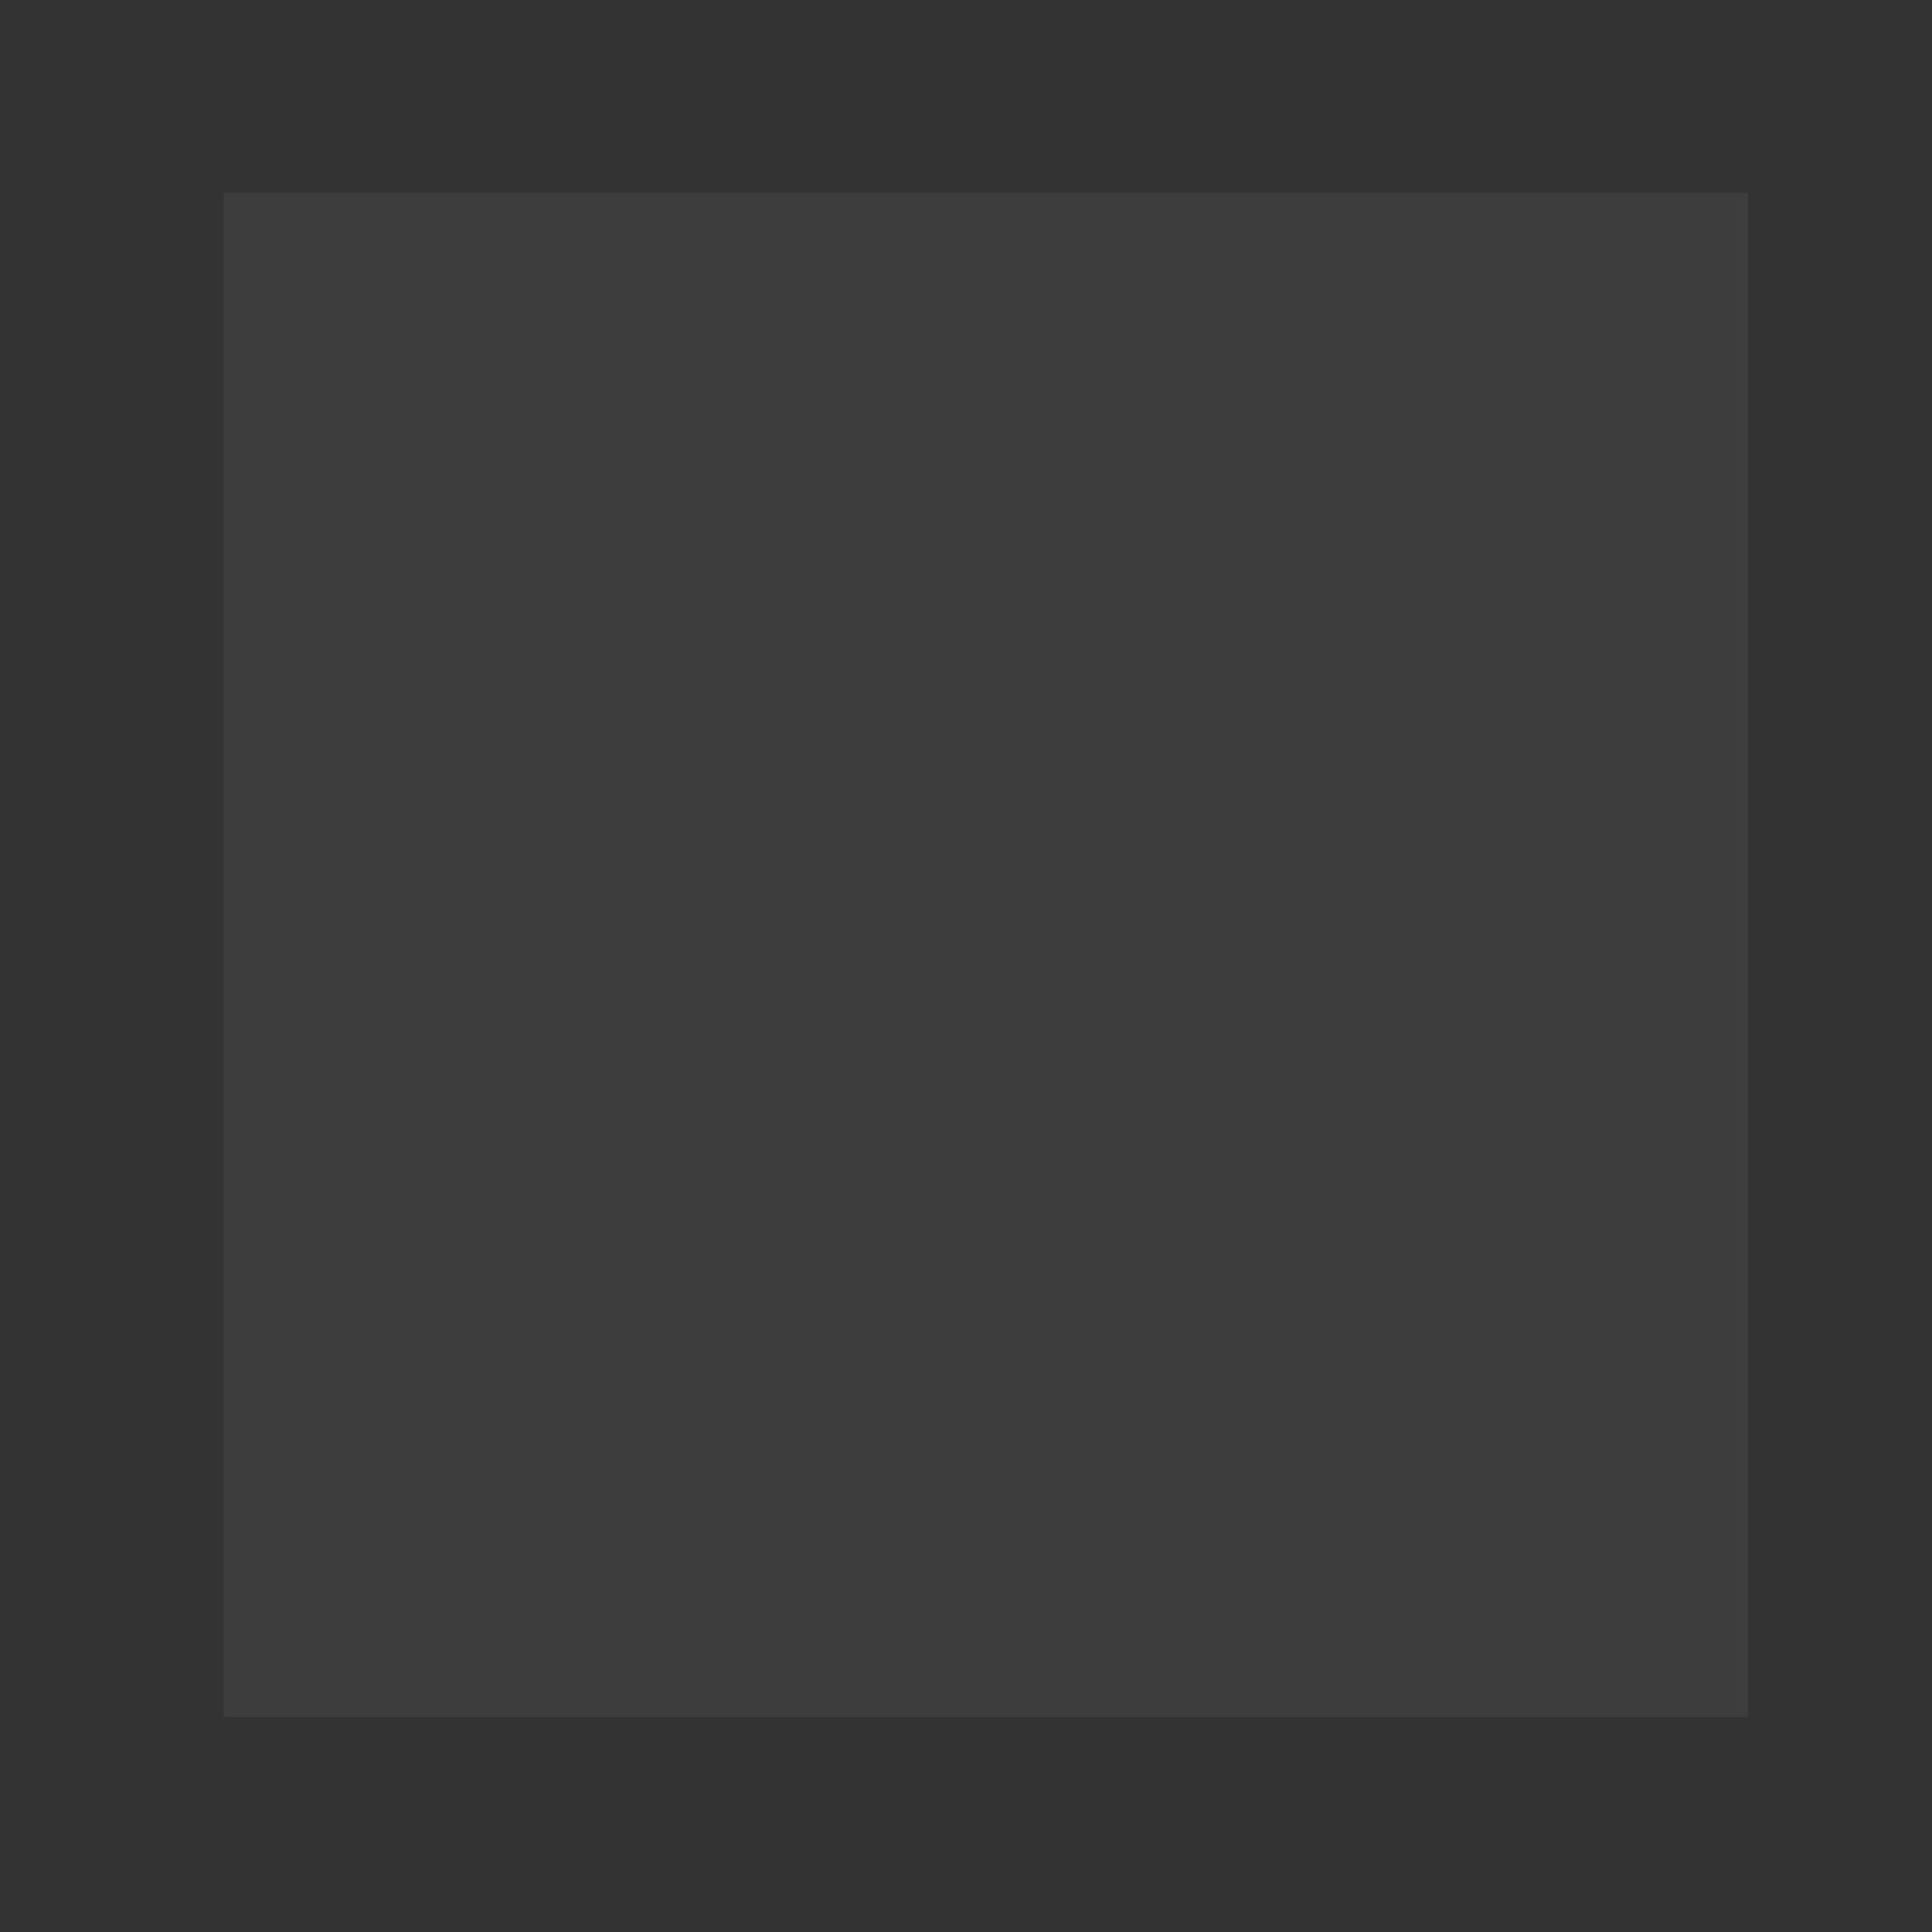 <svg xmlns="http://www.w3.org/2000/svg" viewBox="0 0 72.25 72.25" style=""><rect x="0" y="0" width="72.25" height="72.25" fill="#333333" stroke="none"/><defs><style>.cls-1{fill:#fff;opacity:0.05;}.cls-2,.cls-4,.cls-5{fill:none;stroke:#fff;}.cls-2{stroke-linecap:round;stroke-linejoin:round;stroke-width:1.5px;}.cls-3{opacity:0.25;}.cls-4,.cls-5{stroke-miterlimit:10;}.cls-4{stroke-width:0.6px;}.cls-5{stroke-width:0.6px;}</style></defs><title>Asset 156</title><g id="Layer_2" data-name="Layer 2"><g id="Layer_1-2" data-name="Layer 1"><path class="cls-1 qRnVqhxS_0" width="57" height="57" d="M8.37 7.21 L65.37 7.21 L65.37 64.21 L8.37 64.21 Z"></path><path class="cls-2 qRnVqhxS_1" d="M24.14,31.94c2,.92,4.74,1.65,7.14.55,1.93-.89,3.43-4.16,4.32-6.7"></path><path class="cls-2 qRnVqhxS_2" d="M49,32c-2,.86-4.6,1.5-6.9.44-1.93-.89-3.43-4.16-4.33-6.7"></path><path class="cls-2 qRnVqhxS_3" width="27" height="6.22" d="M 26.21,44.68 L 47.21,44.68 A 3,3,0,0,1,50.21,47.68 L 50.21,47.9 A 3,3,0,0,1,47.21,50.9 L 26.21,50.9 A 3,3,0,0,1,23.21,47.9 L 23.21,47.68 A 3,3,0,0,1,26.21,44.68"></path><path class="cls-2 qRnVqhxS_4" d="M26.4,44.68L22.36,33.42"></path><path class="cls-2 qRnVqhxS_5" d="M47.02,44.68L51.07,33.42"></path><path class="cls-2 qRnVqhxS_6" d="M17.82,30.23A3.39,3.39 0,1,1 24.6,30.23A3.39,3.39 0,1,1 17.82,30.23"></path><path class="cls-2 qRnVqhxS_7" d="M48.82,30.23A3.39,3.39 0,1,1 55.6,30.23A3.39,3.39 0,1,1 48.82,30.23"></path><path class="cls-2 qRnVqhxS_8" d="M33.32,22.59A3.39,3.39 0,1,1 40.1,22.59A3.39,3.39 0,1,1 33.32,22.59"></path><g class="cls-3"><path class="cls-4 qRnVqhxS_9" d="M0,14.67L72.25,14.67"></path><path class="cls-4 qRnVqhxS_10" d="M0,57.21L72.25,57.21"></path><path class="cls-5 qRnVqhxS_11" d="M57.8,0L57.8,72.25"></path><path class="cls-5 qRnVqhxS_12" d="M15.27,0L15.27,72.25"></path></g></g></g><style data-made-with="vivus-instant">.qRnVqhxS_0{stroke-dasharray:228 230;stroke-dashoffset:229;animation:qRnVqhxS_draw_0 5300ms ease-in-out 0ms infinite,qRnVqhxS_fade 5300ms linear 0ms infinite;}.qRnVqhxS_1{stroke-dasharray:16 18;stroke-dashoffset:17;animation:qRnVqhxS_draw_1 5300ms ease-in-out 0ms infinite,qRnVqhxS_fade 5300ms linear 0ms infinite;}.qRnVqhxS_2{stroke-dasharray:16 18;stroke-dashoffset:17;animation:qRnVqhxS_draw_2 5300ms ease-in-out 0ms infinite,qRnVqhxS_fade 5300ms linear 0ms infinite;}.qRnVqhxS_3{stroke-dasharray:62 64;stroke-dashoffset:63;animation:qRnVqhxS_draw_3 5300ms ease-in-out 0ms infinite,qRnVqhxS_fade 5300ms linear 0ms infinite;}.qRnVqhxS_4{stroke-dasharray:12 14;stroke-dashoffset:13;animation:qRnVqhxS_draw_4 5300ms ease-in-out 0ms infinite,qRnVqhxS_fade 5300ms linear 0ms infinite;}.qRnVqhxS_5{stroke-dasharray:12 14;stroke-dashoffset:13;animation:qRnVqhxS_draw_5 5300ms ease-in-out 0ms infinite,qRnVqhxS_fade 5300ms linear 0ms infinite;}.qRnVqhxS_6{stroke-dasharray:22 24;stroke-dashoffset:23;animation:qRnVqhxS_draw_6 5300ms ease-in-out 0ms infinite,qRnVqhxS_fade 5300ms linear 0ms infinite;}.qRnVqhxS_7{stroke-dasharray:22 24;stroke-dashoffset:23;animation:qRnVqhxS_draw_7 5300ms ease-in-out 0ms infinite,qRnVqhxS_fade 5300ms linear 0ms infinite;}.qRnVqhxS_8{stroke-dasharray:22 24;stroke-dashoffset:23;animation:qRnVqhxS_draw_8 5300ms ease-in-out 0ms infinite,qRnVqhxS_fade 5300ms linear 0ms infinite;}.qRnVqhxS_9{stroke-dasharray:73 75;stroke-dashoffset:74;animation:qRnVqhxS_draw_9 5300ms ease-in-out 0ms infinite,qRnVqhxS_fade 5300ms linear 0ms infinite;}.qRnVqhxS_10{stroke-dasharray:73 75;stroke-dashoffset:74;animation:qRnVqhxS_draw_10 5300ms ease-in-out 0ms infinite,qRnVqhxS_fade 5300ms linear 0ms infinite;}.qRnVqhxS_11{stroke-dasharray:73 75;stroke-dashoffset:74;animation:qRnVqhxS_draw_11 5300ms ease-in-out 0ms infinite,qRnVqhxS_fade 5300ms linear 0ms infinite;}.qRnVqhxS_12{stroke-dasharray:73 75;stroke-dashoffset:74;animation:qRnVqhxS_draw_12 5300ms ease-in-out 0ms infinite,qRnVqhxS_fade 5300ms linear 0ms infinite;}@keyframes qRnVqhxS_draw{100%{stroke-dashoffset:0;}}@keyframes qRnVqhxS_fade{0%{stroke-opacity:1;}96.226%{stroke-opacity:1;}100%{stroke-opacity:0;}}@keyframes qRnVqhxS_draw_0{15.094%{stroke-dashoffset: 229}40.252%{ stroke-dashoffset: 0;}100%{ stroke-dashoffset: 0;}}@keyframes qRnVqhxS_draw_1{16.143%{stroke-dashoffset: 17}41.3%{ stroke-dashoffset: 0;}100%{ stroke-dashoffset: 0;}}@keyframes qRnVqhxS_draw_2{17.191%{stroke-dashoffset: 17}42.348%{ stroke-dashoffset: 0;}100%{ stroke-dashoffset: 0;}}@keyframes qRnVqhxS_draw_3{18.239%{stroke-dashoffset: 63}43.396%{ stroke-dashoffset: 0;}100%{ stroke-dashoffset: 0;}}@keyframes qRnVqhxS_draw_4{19.287%{stroke-dashoffset: 13}44.444%{ stroke-dashoffset: 0;}100%{ stroke-dashoffset: 0;}}@keyframes qRnVqhxS_draw_5{20.335%{stroke-dashoffset: 13}45.493%{ stroke-dashoffset: 0;}100%{ stroke-dashoffset: 0;}}@keyframes qRnVqhxS_draw_6{21.384%{stroke-dashoffset: 23}46.541%{ stroke-dashoffset: 0;}100%{ stroke-dashoffset: 0;}}@keyframes qRnVqhxS_draw_7{22.432%{stroke-dashoffset: 23}47.589%{ stroke-dashoffset: 0;}100%{ stroke-dashoffset: 0;}}@keyframes qRnVqhxS_draw_8{23.48%{stroke-dashoffset: 23}48.637%{ stroke-dashoffset: 0;}100%{ stroke-dashoffset: 0;}}@keyframes qRnVqhxS_draw_9{24.528%{stroke-dashoffset: 74}49.686%{ stroke-dashoffset: 0;}100%{ stroke-dashoffset: 0;}}@keyframes qRnVqhxS_draw_10{25.577%{stroke-dashoffset: 74}50.734%{ stroke-dashoffset: 0;}100%{ stroke-dashoffset: 0;}}@keyframes qRnVqhxS_draw_11{26.625%{stroke-dashoffset: 74}51.782%{ stroke-dashoffset: 0;}100%{ stroke-dashoffset: 0;}}@keyframes qRnVqhxS_draw_12{27.673%{stroke-dashoffset: 74}52.83%{ stroke-dashoffset: 0;}100%{ stroke-dashoffset: 0;}}</style></svg>